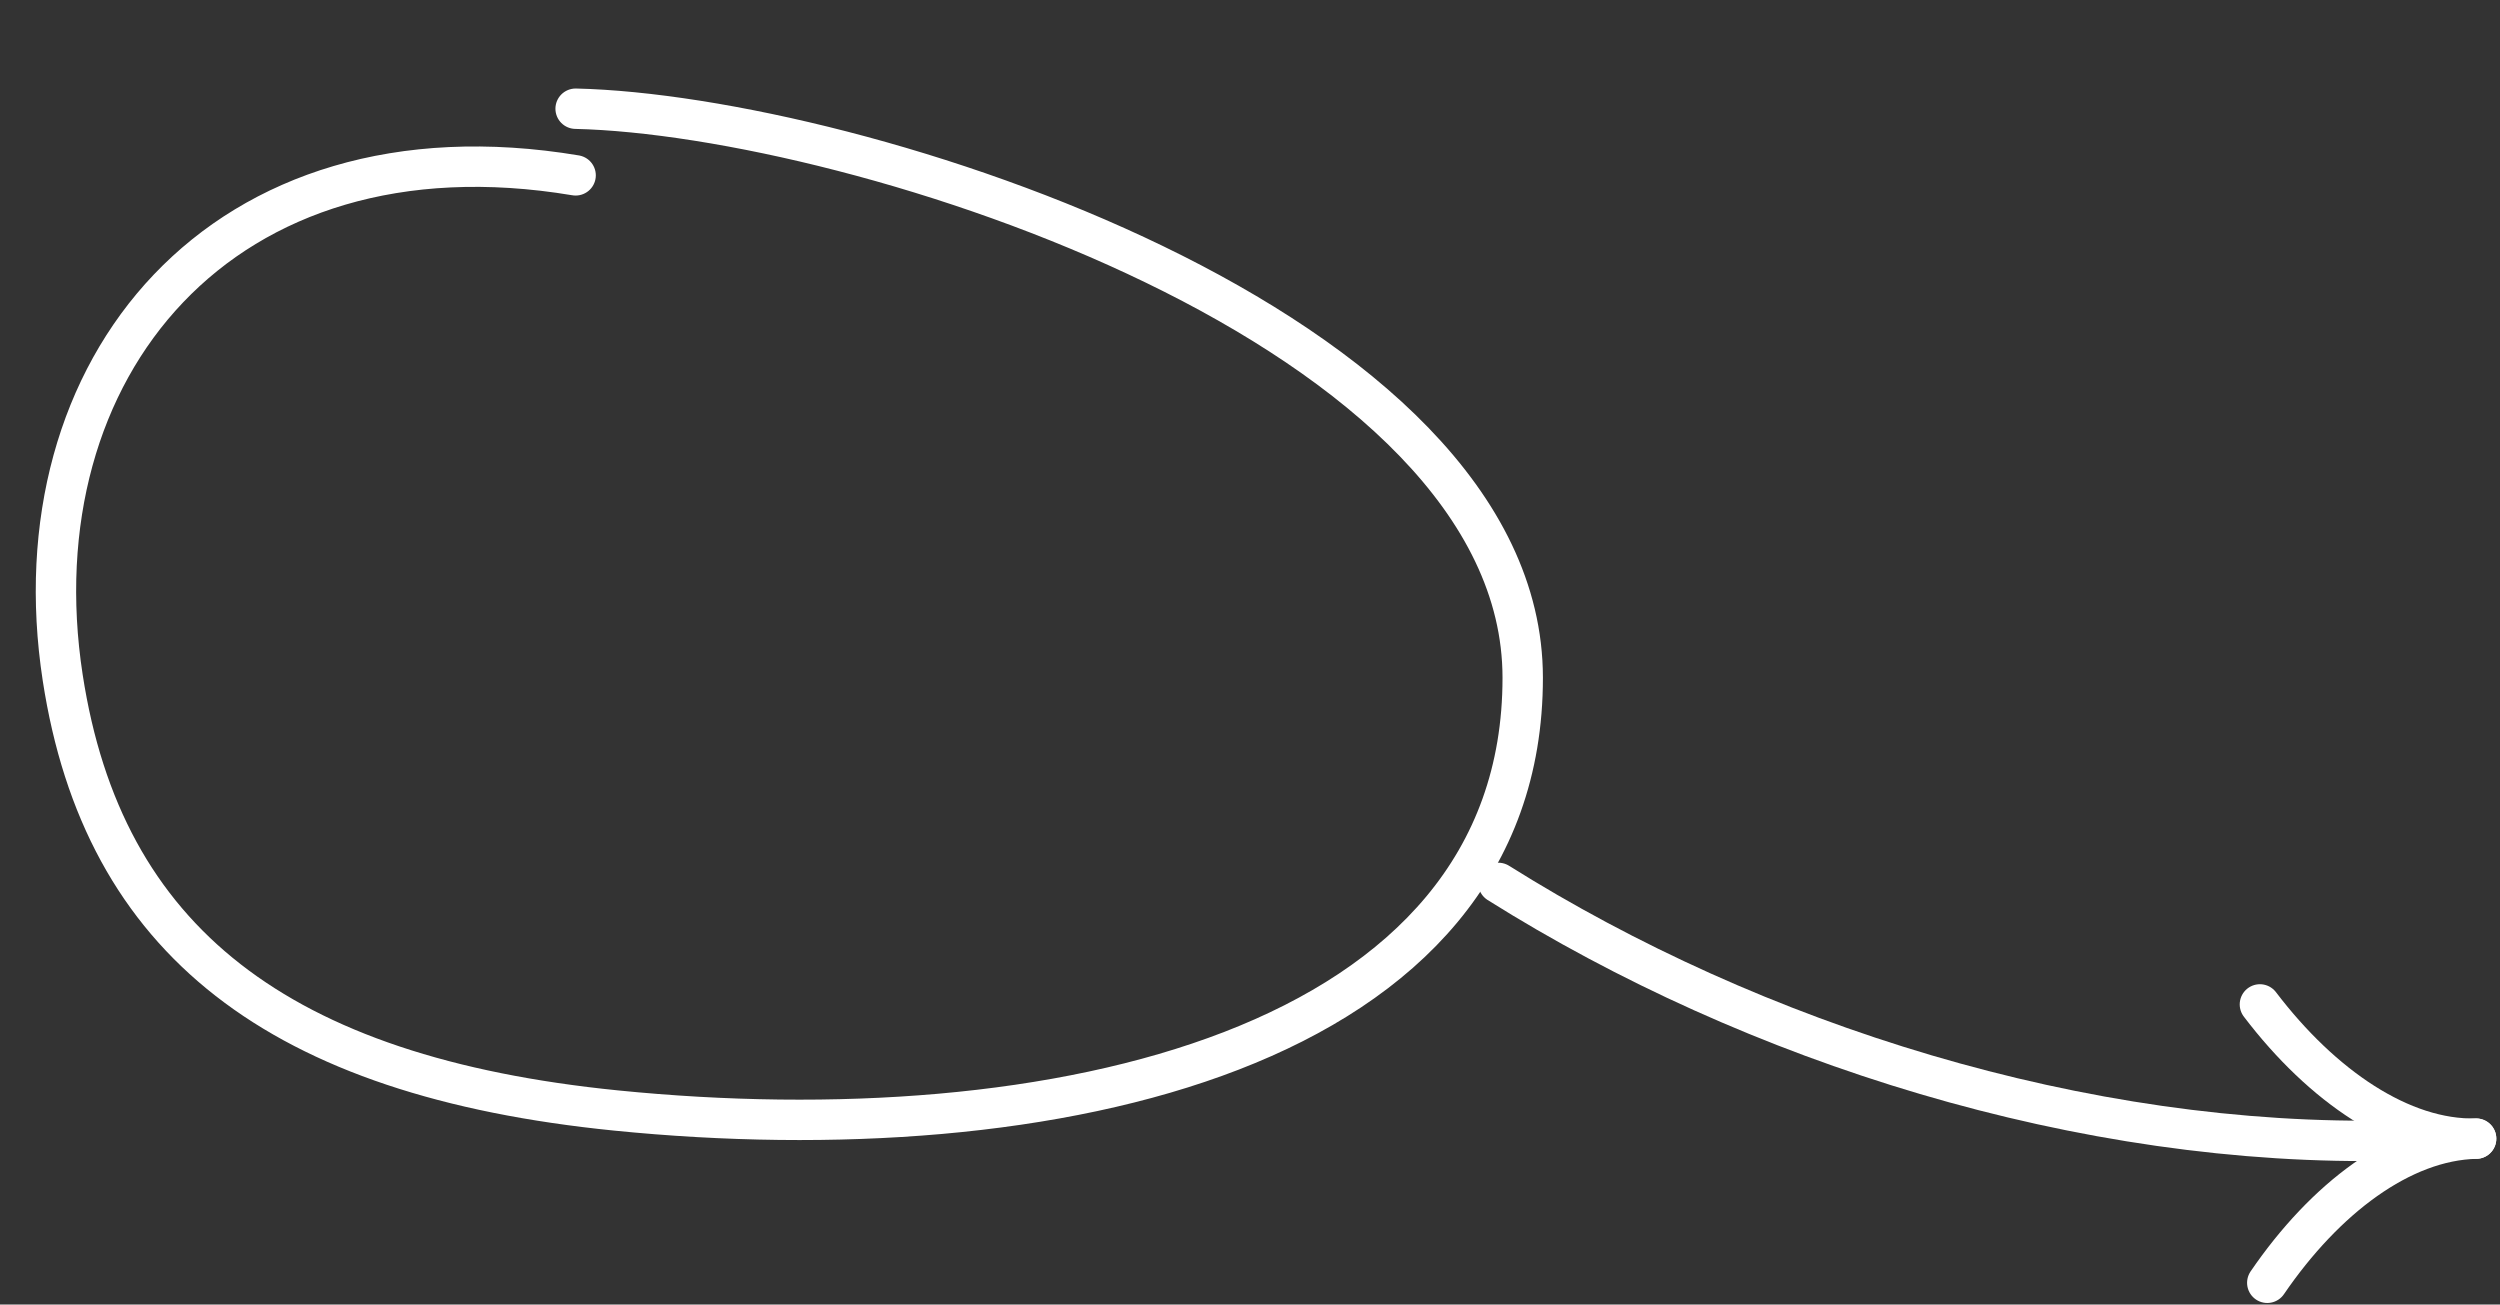 <?xml version="1.0" encoding="UTF-8"?> <svg xmlns="http://www.w3.org/2000/svg" width="619" height="323" viewBox="0 0 619 323" fill="none"><rect x="0" y="0" width="619" height="323" fill="#333333" stroke="none"/><path d="M371 218.608C434.197 258.331 515.869 284.197 593.008 282.396" stroke="white" stroke-width="10" stroke-linecap="round"></path><path d="M559.553 248.692C574.941 268.932 594.652 282.358 613.088 281.928" stroke="white" stroke-width="10" stroke-linecap="round"></path><path d="M561.377 317.62C575.676 296.687 594.652 282.358 613.088 281.928" stroke="white" stroke-width="10" stroke-linecap="round"></path><path d="M142.524 26.917C212.168 28.524 376.987 81.181 377.024 167.785C377.064 260.478 259.57 285.722 152.542 274.961C69.024 266.565 25.524 232.917 15.524 167.785C3.776 91.275 54.818 28.745 142.524 43.417" stroke="white" stroke-width="10" stroke-linecap="round"></path></svg> 